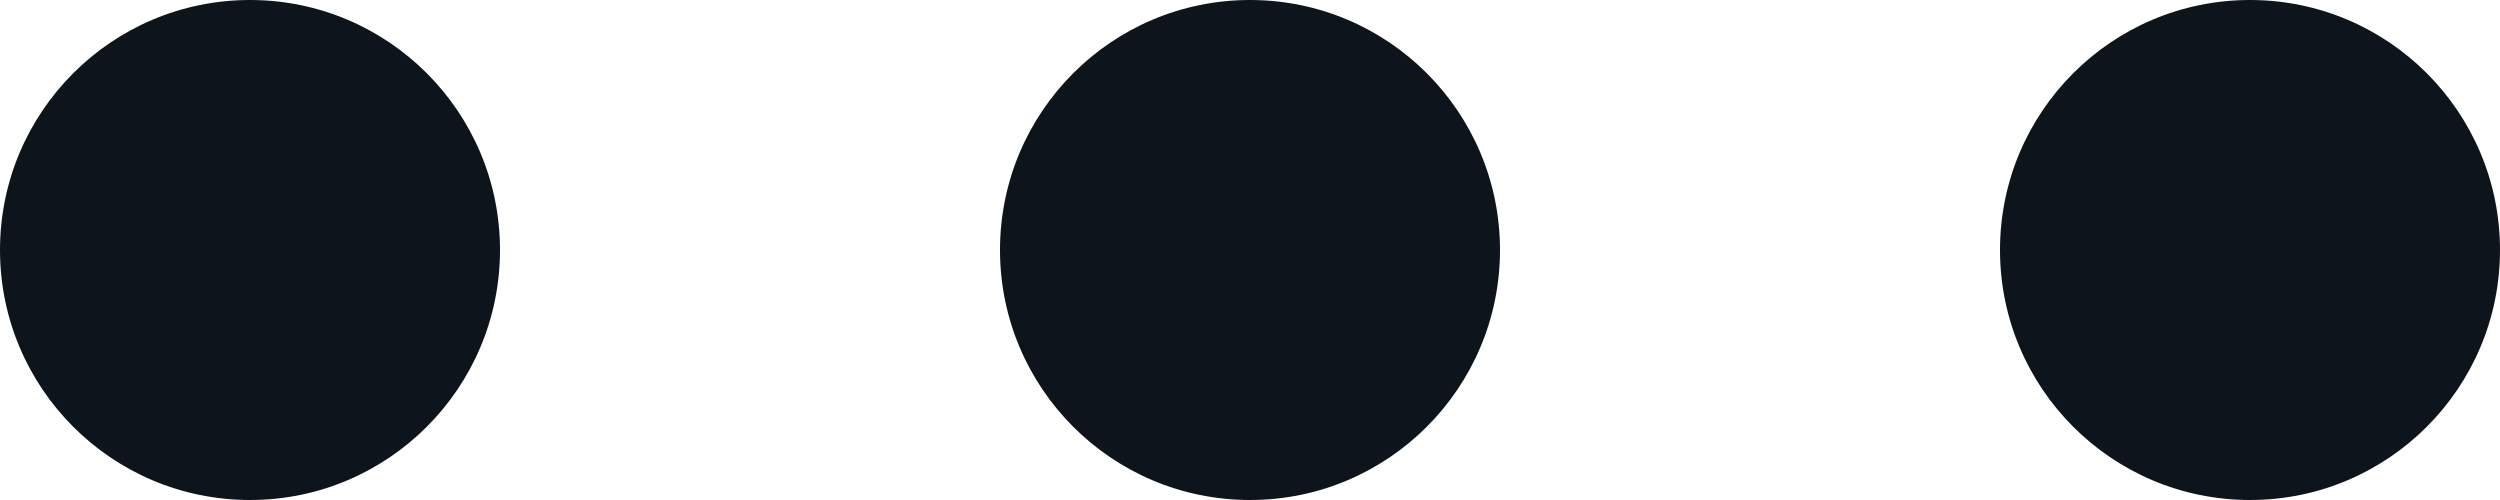 <svg xmlns="http://www.w3.org/2000/svg" width="15" height="3" viewBox="0 0 15 3">
  <g id="Group_4825" data-name="Group 4825" transform="translate(-494 -821)">
    <circle id="Ellipse_817" data-name="Ellipse 817" cx="1.5" cy="1.5" r="1.5" transform="translate(494 821)" fill="#0e141c"/>
    <circle id="Ellipse_818" data-name="Ellipse 818" cx="1.5" cy="1.5" r="1.5" transform="translate(500 821)" fill="#0e141c"/>
    <circle id="Ellipse_819" data-name="Ellipse 819" cx="1.5" cy="1.5" r="1.5" transform="translate(506 821)" fill="#0e141c"/>
  </g>
</svg>
